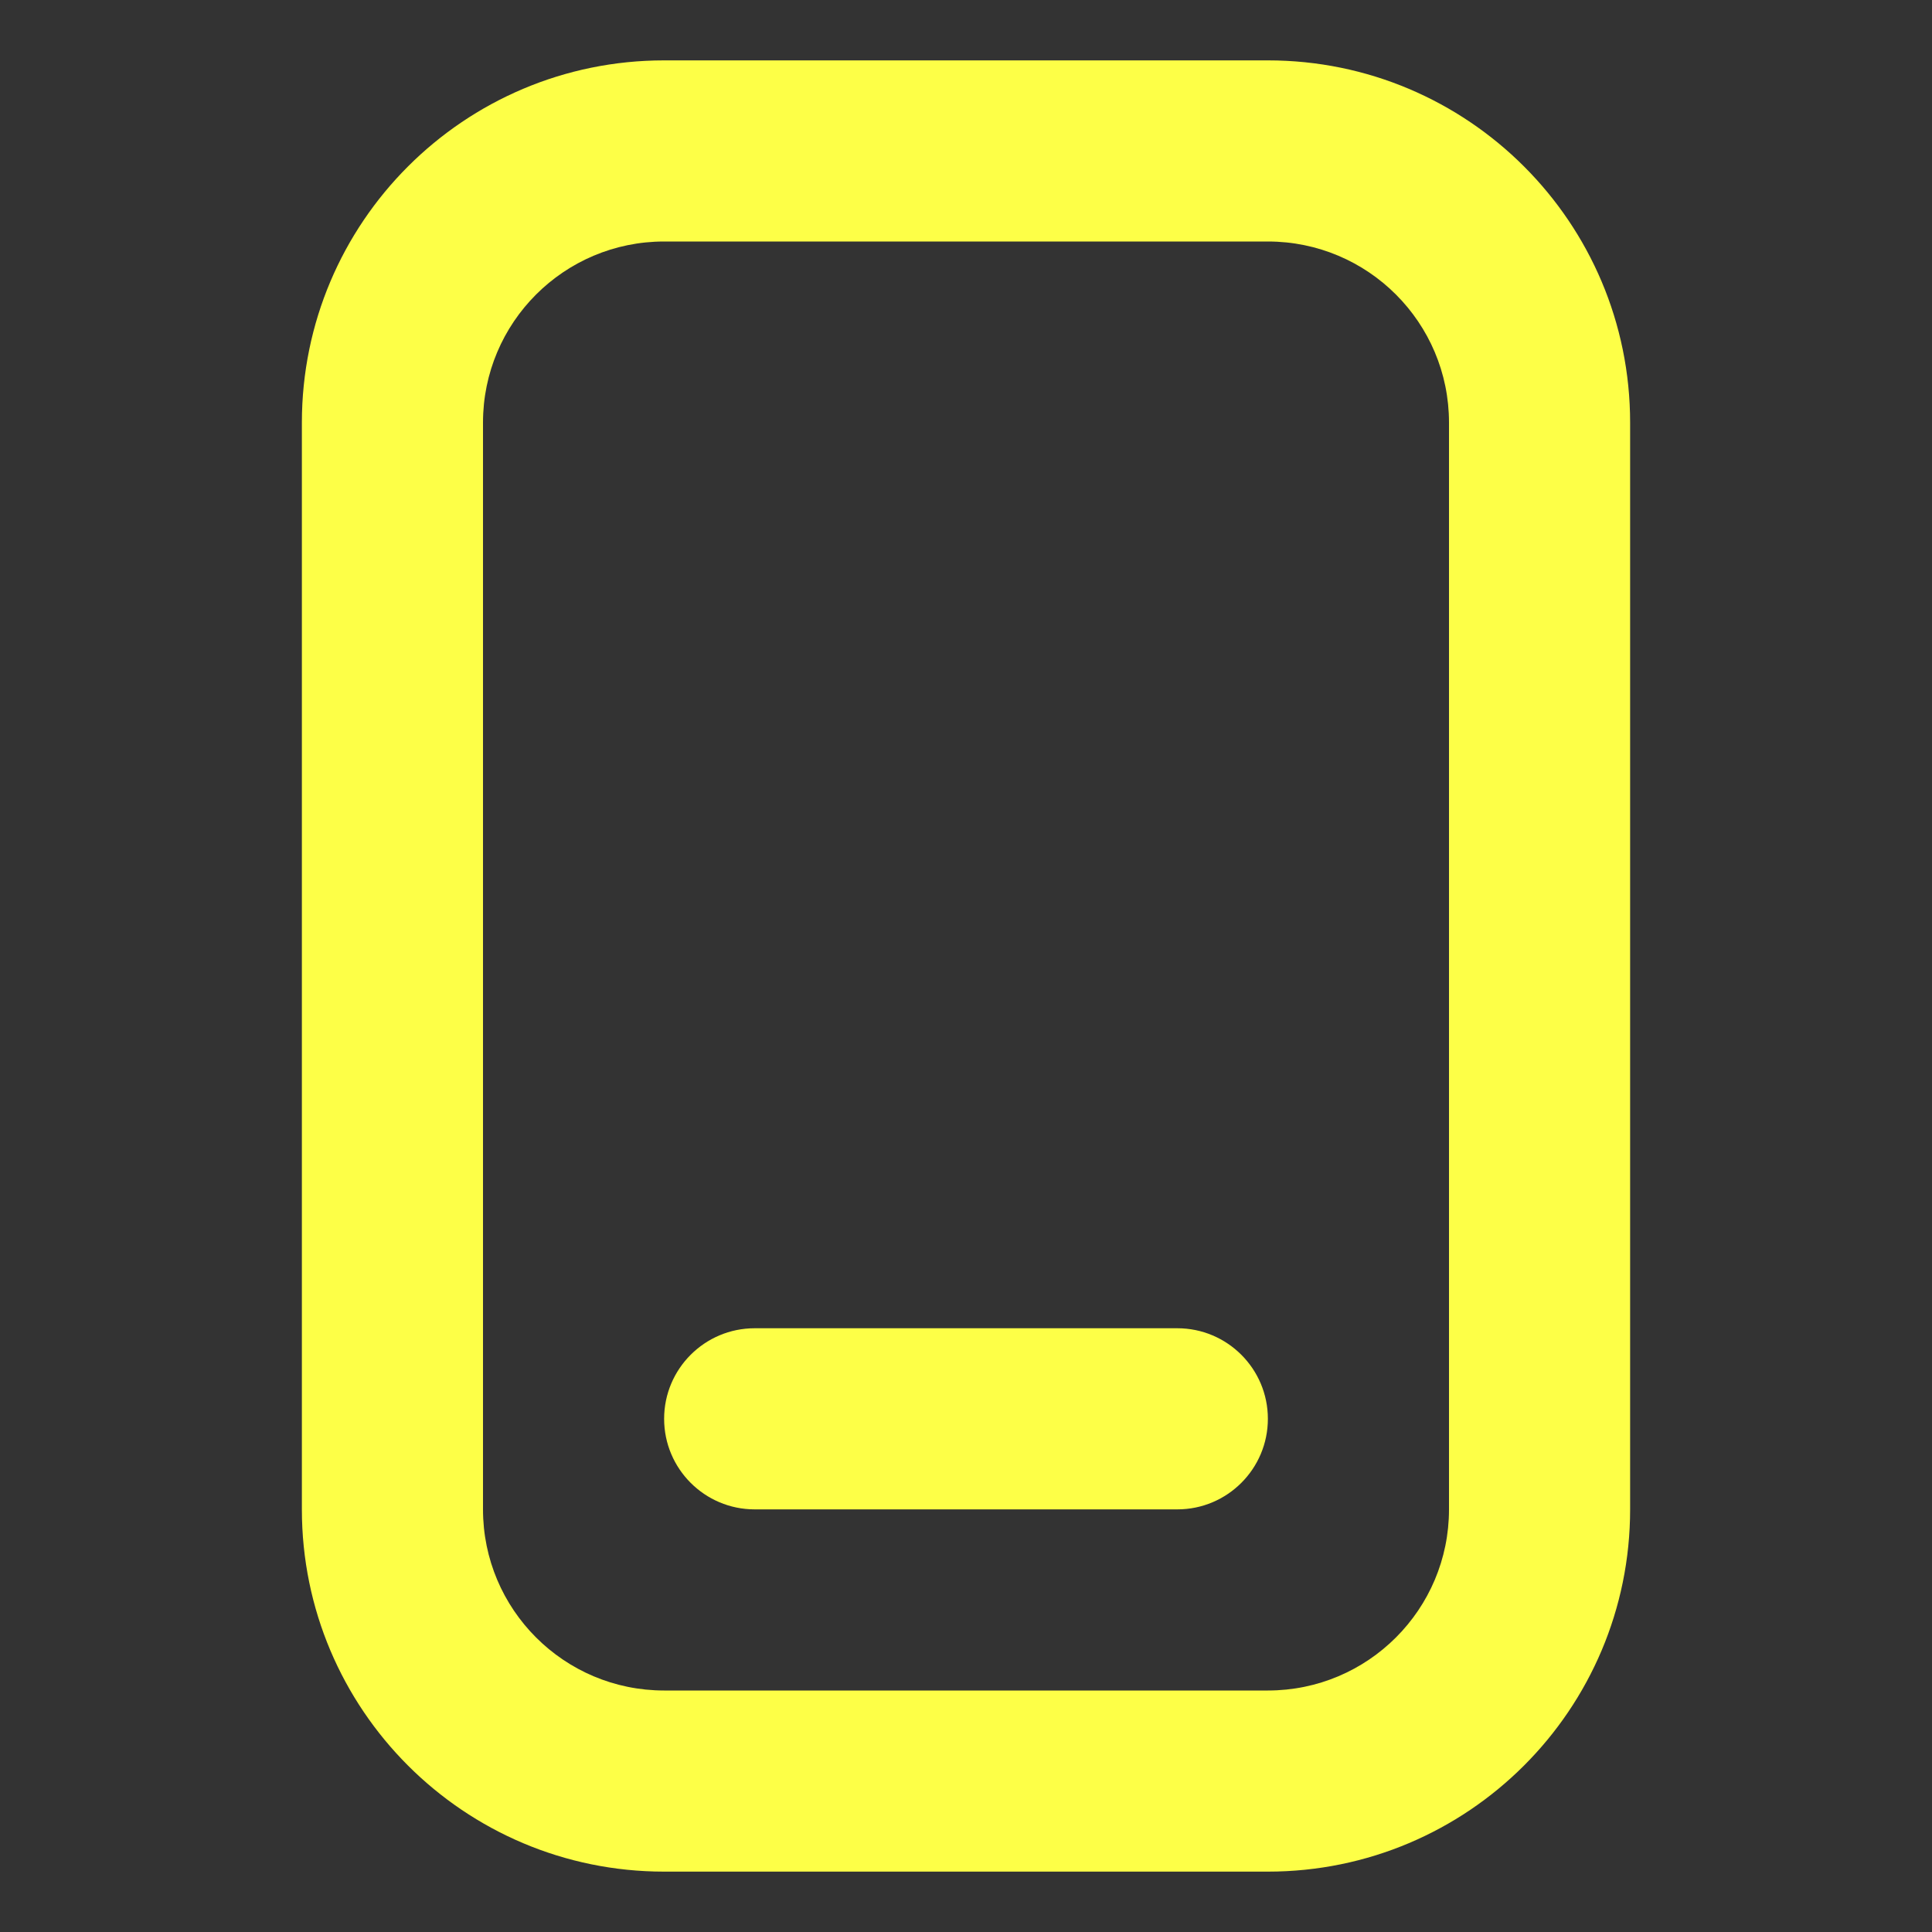 <svg width="32" height="32" viewBox="0 0 32 32" fill="none" xmlns="http://www.w3.org/2000/svg">
<rect x="0" y="0" width="32" height="32" fill="#333333" stroke="none"/>
<path fill-rule="evenodd" clip-rule="evenodd" d="M24 7L24 25C24 26.657 22.657 28 21 28L11 28C9.343 28 8 26.657 8 25L8 7C8 5.343 9.343 4 11 4L21 4C22.657 4 24 5.343 24 7ZM21 1C24.314 1 27 3.686 27 7L27 25C27 28.314 24.314 31 21 31L11 31C7.686 31 5 28.314 5 25L5 7C5 3.686 7.686 1 11 1L21 1ZM12.5 22C11.672 22 11 22.672 11 23.5C11 24.328 11.672 25 12.5 25L19.5 25C20.328 25 21 24.328 21 23.5C21 22.672 20.328 22 19.5 22L12.5 22Z" fill="#FDFF47"/>
</svg>
